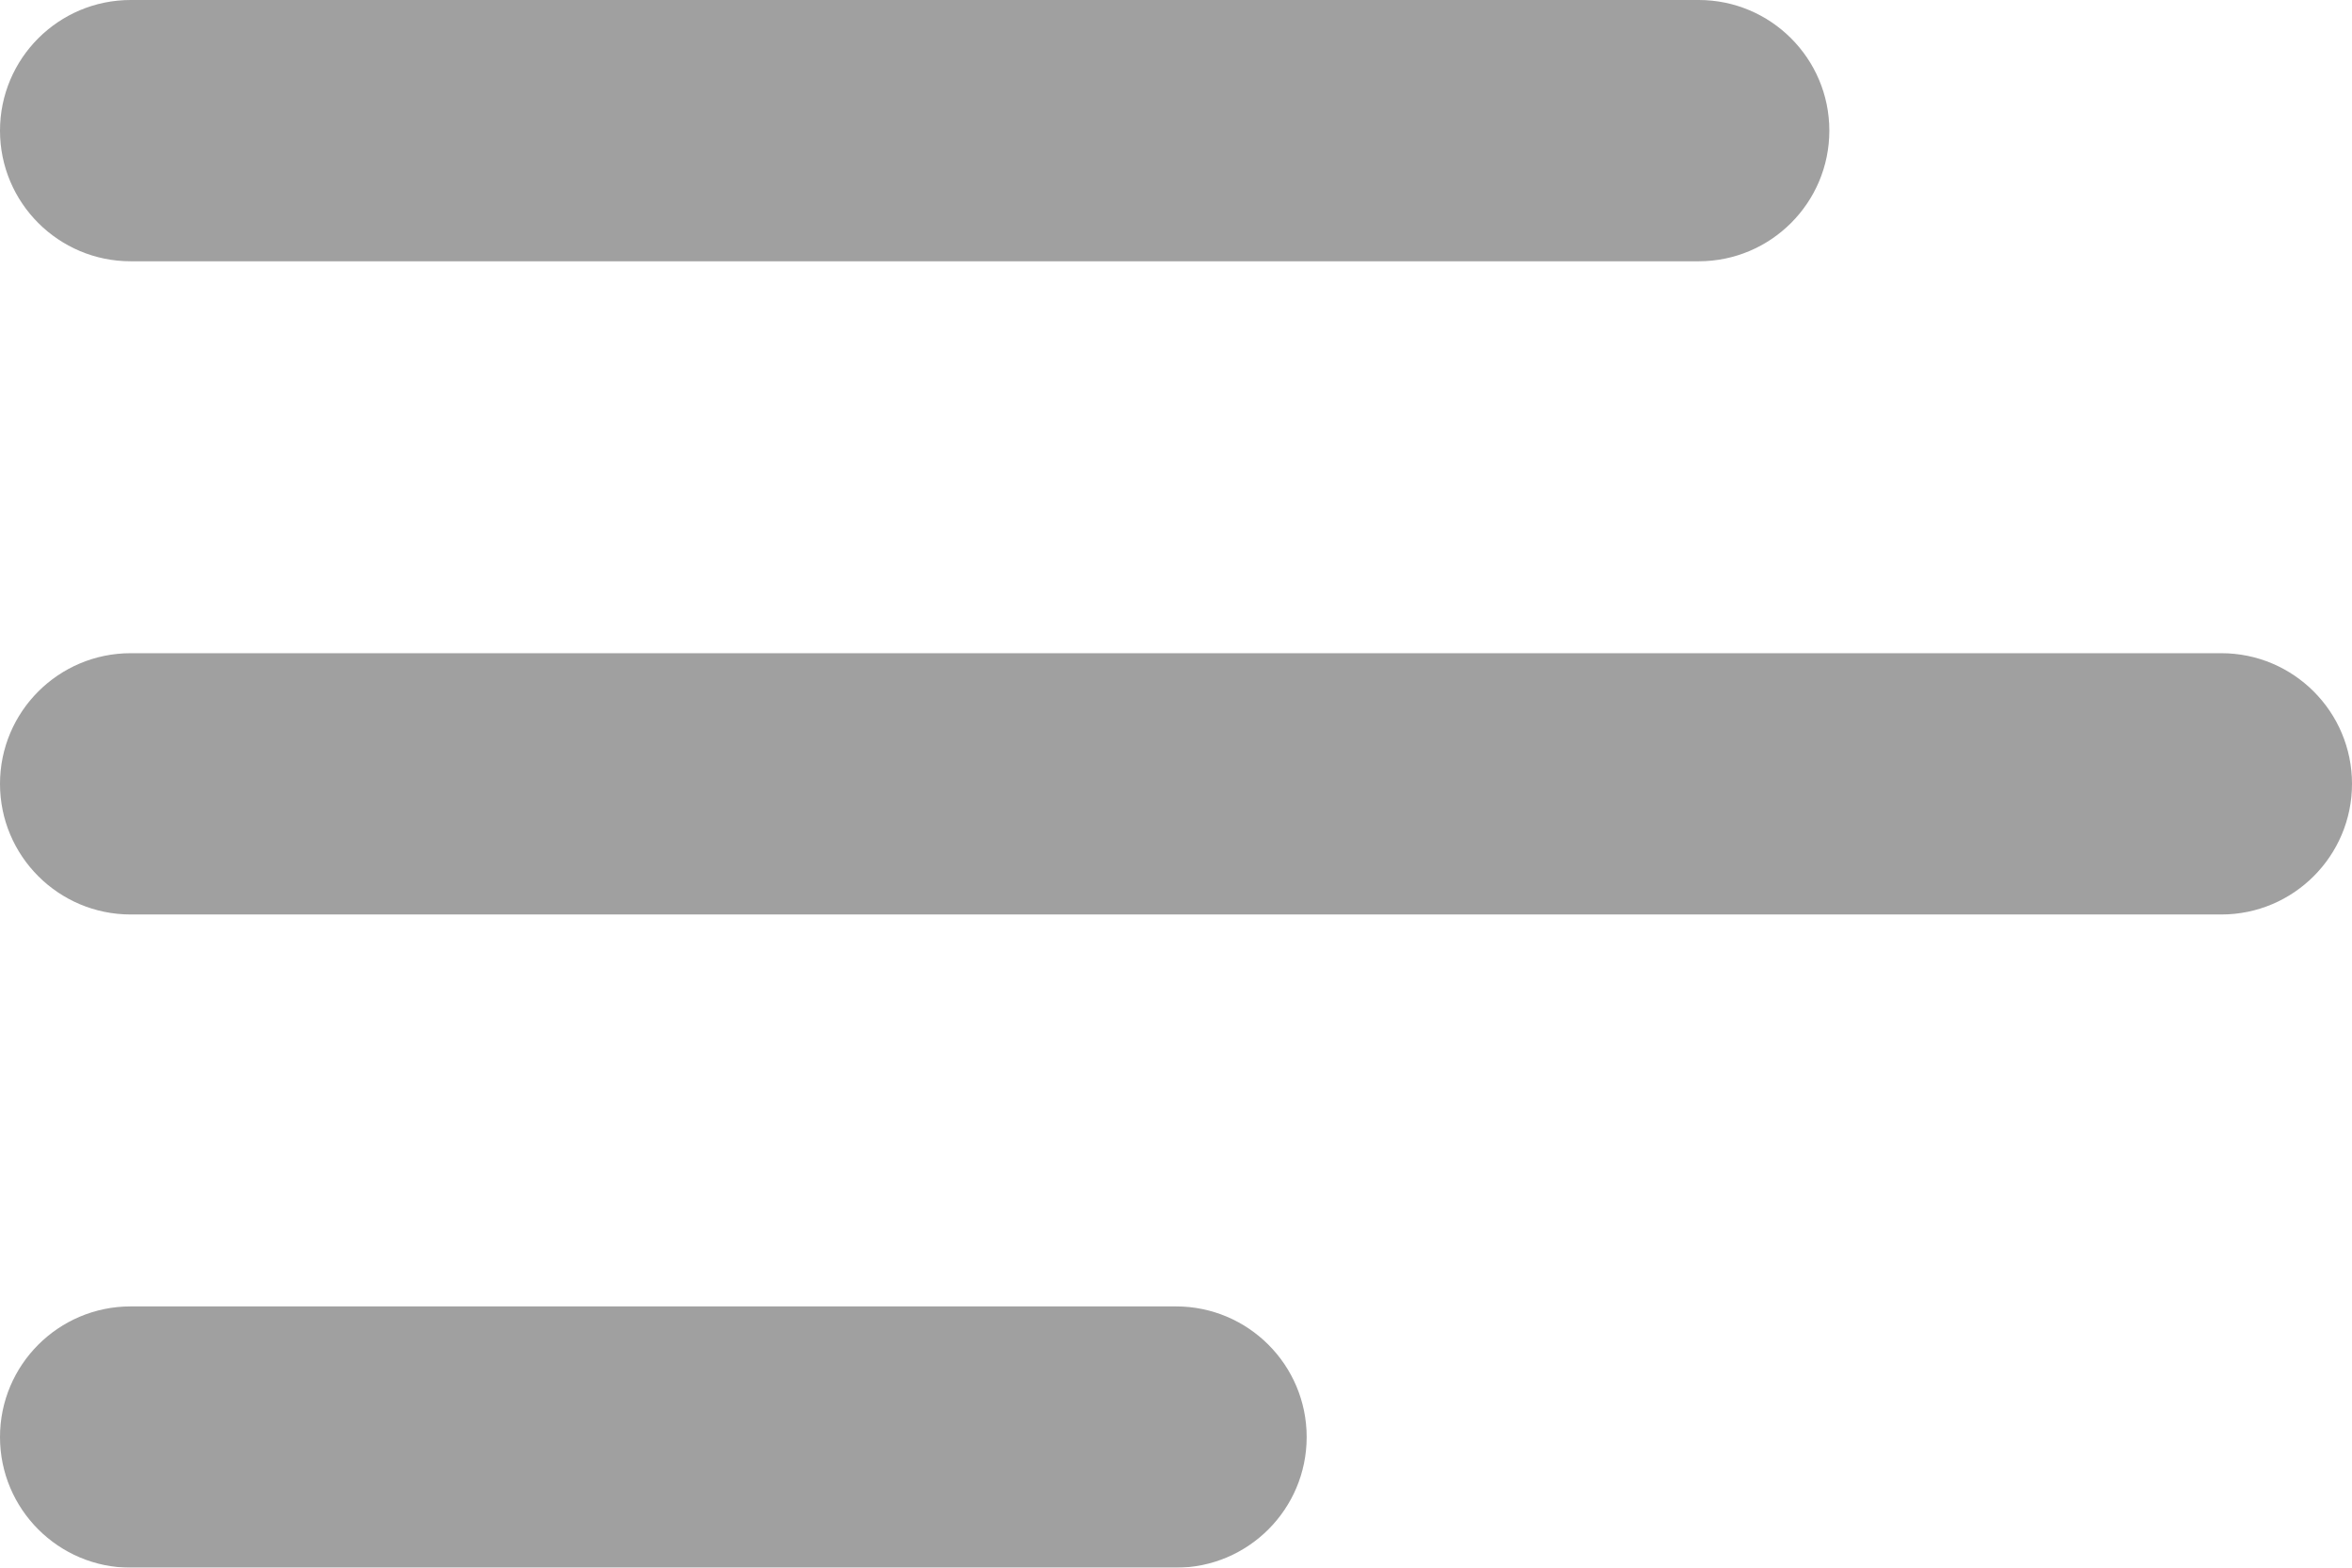 <svg width="18" height="12" viewBox="0 0 18 12" fill="none" xmlns="http://www.w3.org/2000/svg">
<g opacity="0.54">
<path d="M1 2C0.448 2 0 1.552 0 1C0 0.448 0.448 0 1 0H13C13.552 0 14 0.448 14 1C14 1.552 13.552 2 13 2H1Z" fill="#4F4F4F"/>
<path d="M0 6C0 6.552 0.448 7 1 7H17C17.552 7 18 6.552 18 6C18 5.448 17.552 5 17 5H1C0.448 5 0 5.448 0 6Z" fill="#4F4F4F"/>
<path d="M0 11C0 11.552 0.448 12 1 12H9C9.552 12 10 11.552 10 11C10 10.448 9.552 10 9 10H1C0.448 10 0 10.448 0 11Z" fill="#4F4F4F"/>
</g>
</svg>
